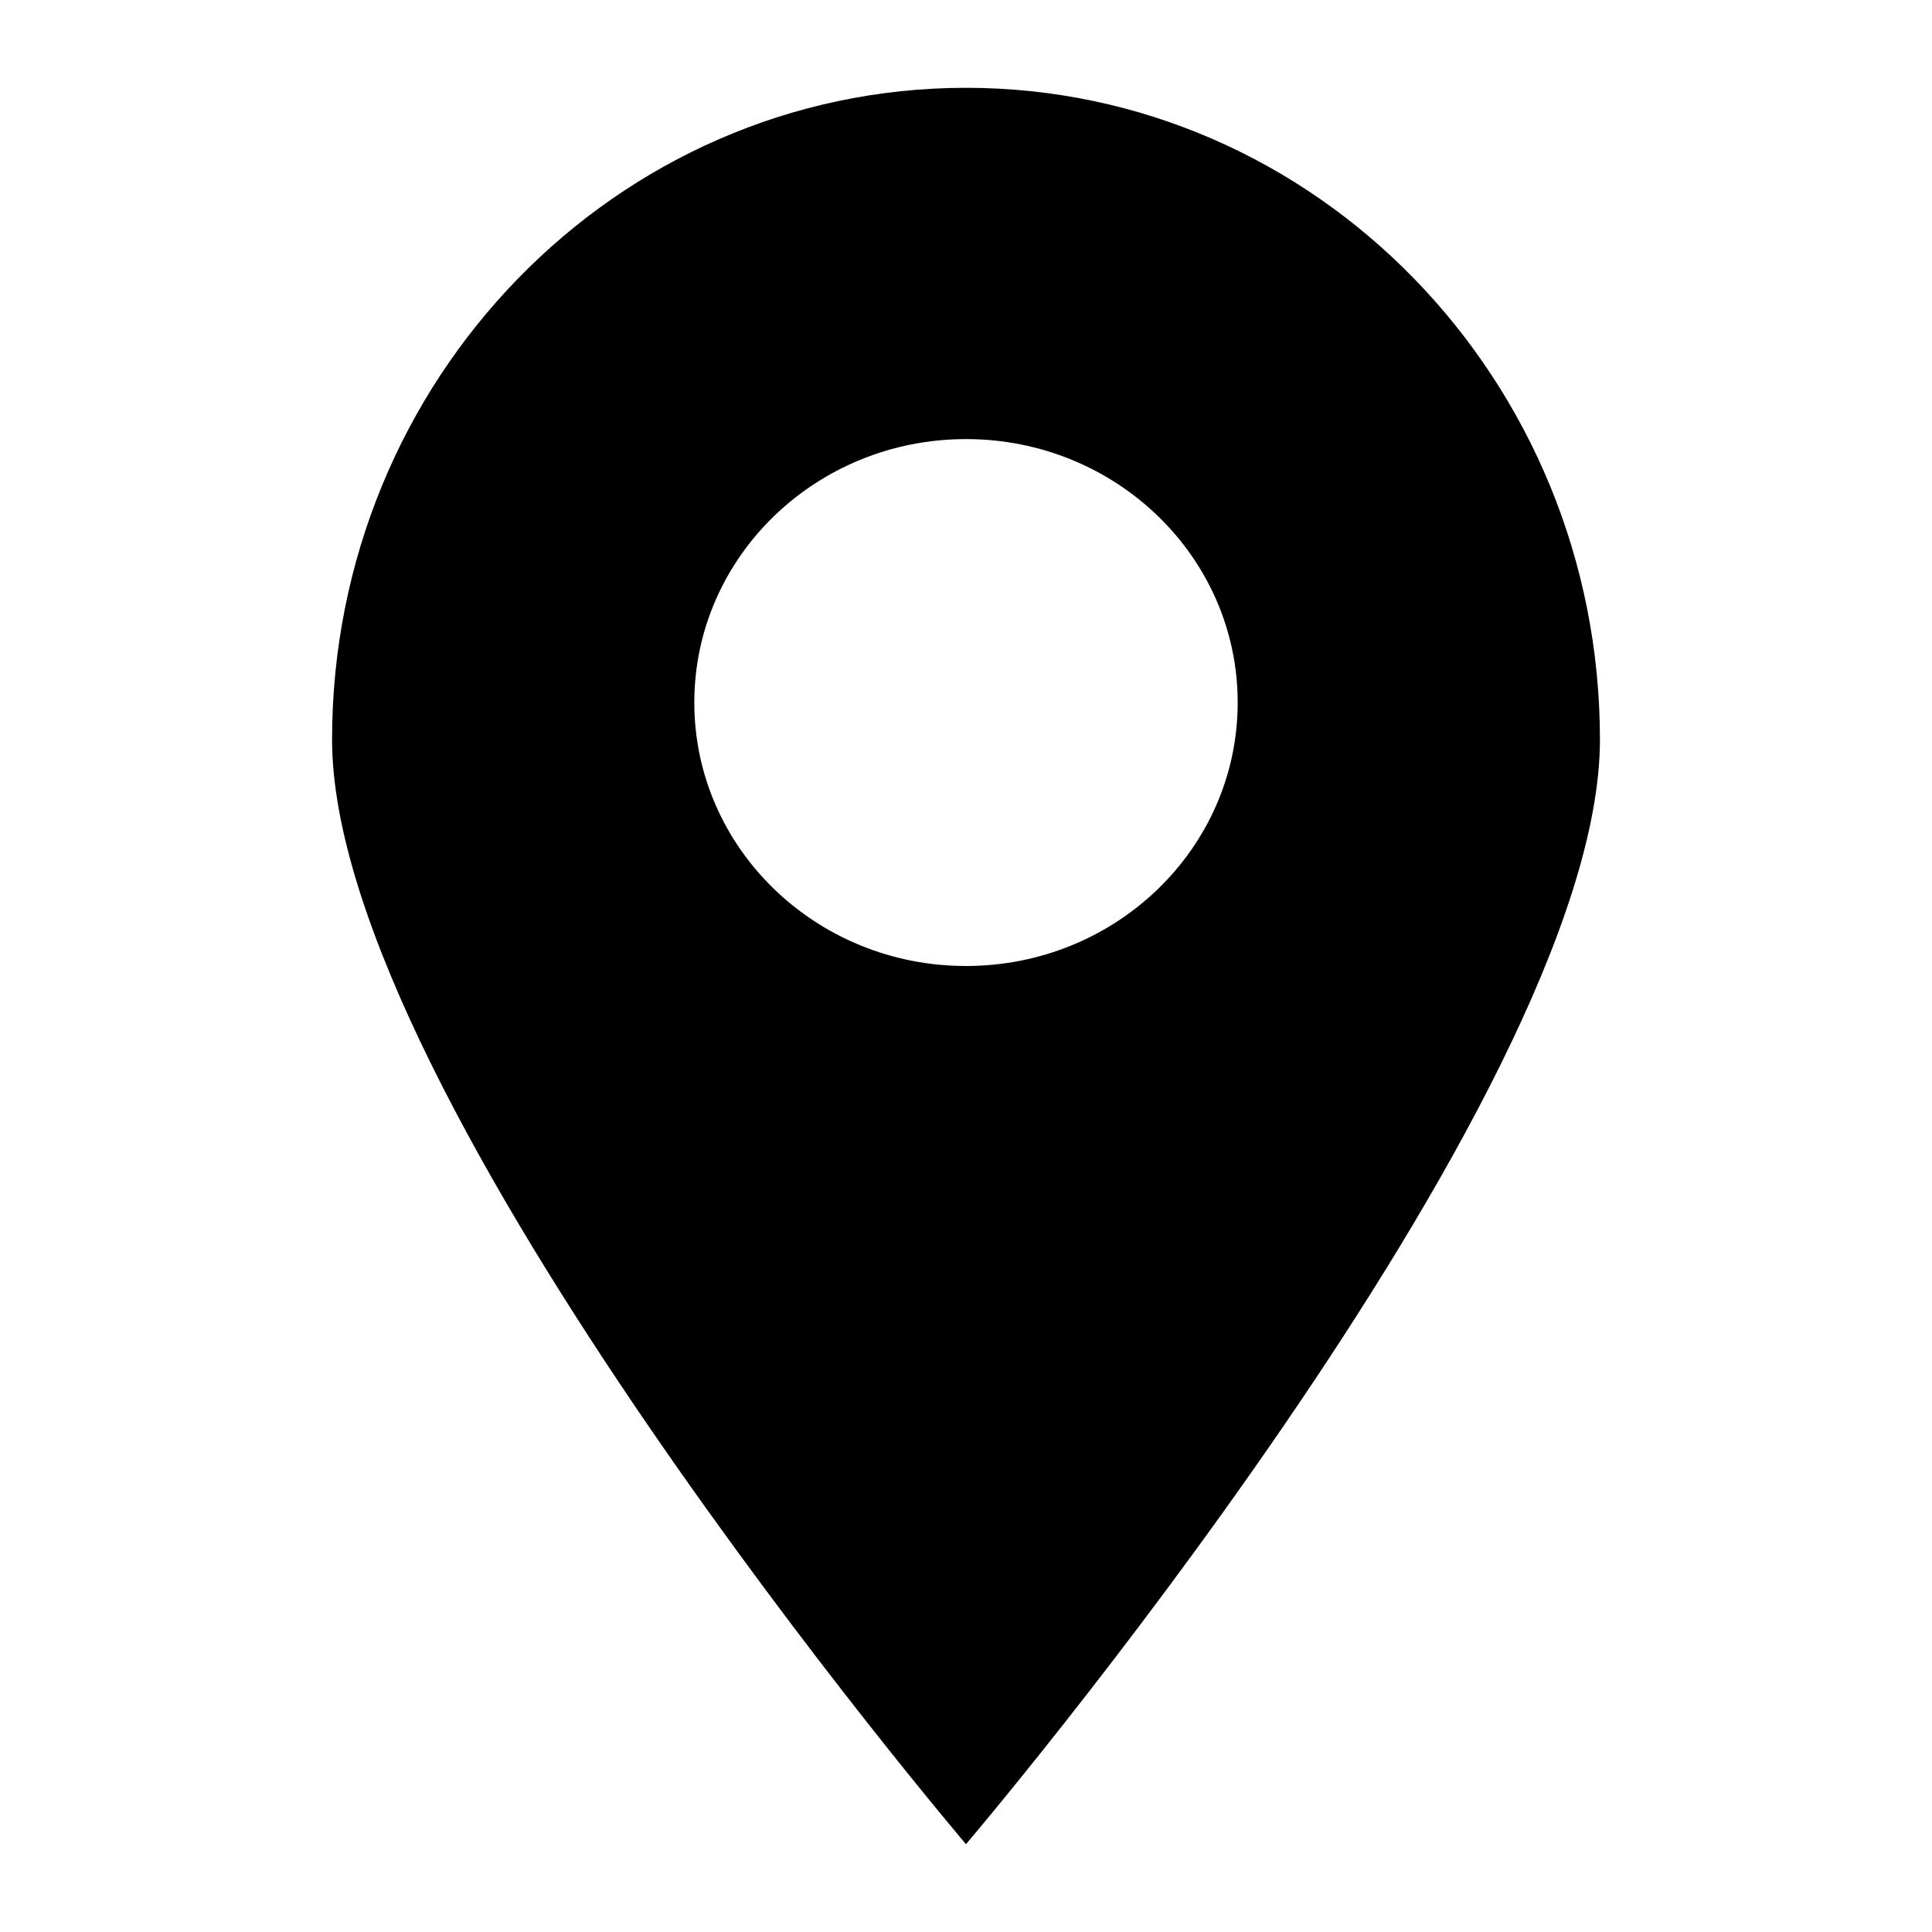 <svg xmlns="http://www.w3.org/2000/svg" width="40" height="40" viewBox="0 0 40 40" fill="none">
<path fill-rule="evenodd" clip-rule="evenodd" d="M20 1.818C12.754 1.818 6.875 7.862 6.875 15.312C6.875 22.763 20 38.182 20 38.182C20 38.182 33.125 22.763 33.125 15.312C33.125 7.862 27.246 1.818 20 1.818ZM20 20C23.107 20 25.625 17.558 25.625 14.545C25.625 11.533 23.107 9.091 20 9.091C16.893 9.091 14.375 11.533 14.375 14.545C14.375 17.558 16.893 20 20 20Z" fill="black"/>
</svg>